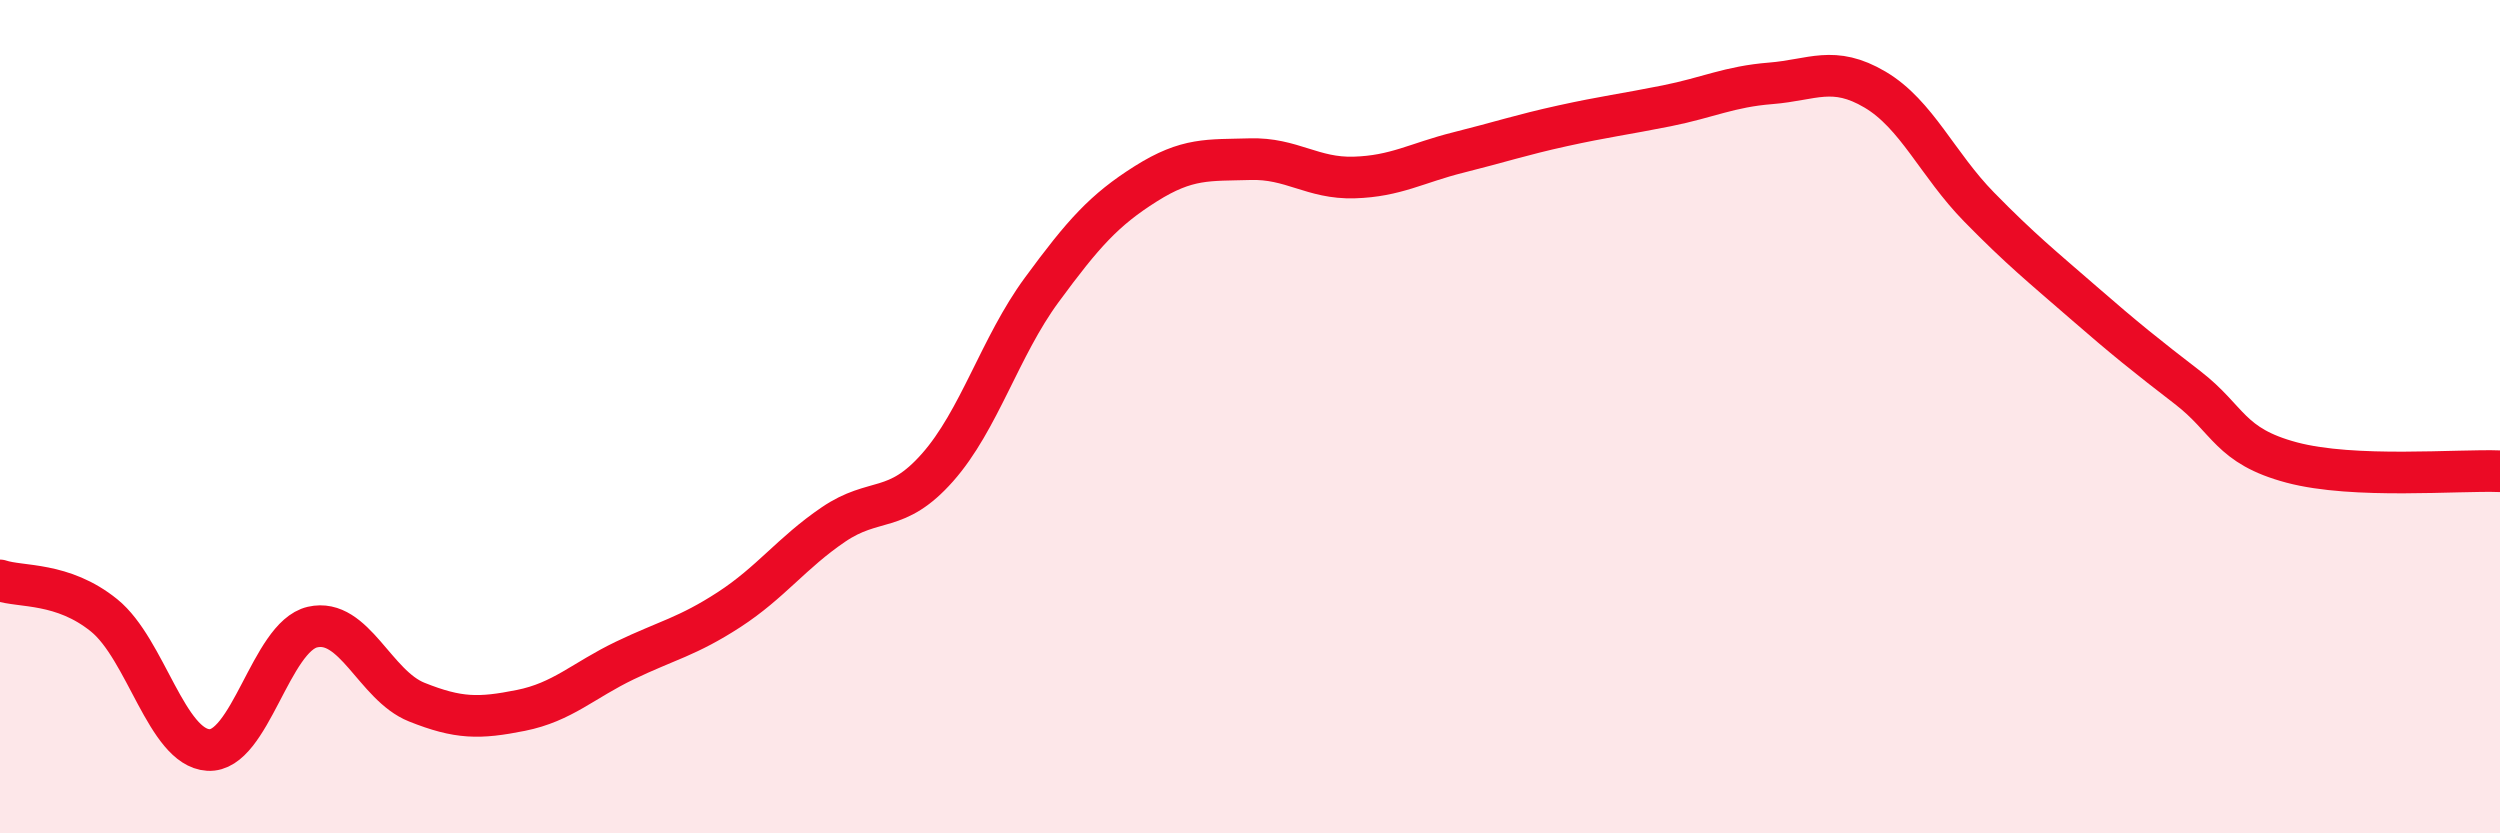 
    <svg width="60" height="20" viewBox="0 0 60 20" xmlns="http://www.w3.org/2000/svg">
      <path
        d="M 0,13.93 C 0.5,14.1 1.5,13.96 2.5,14.77 C 3.5,15.58 4,17.94 5,18 C 6,18.06 6.5,15.28 7.5,15.05 C 8.5,14.82 9,16.45 10,16.85 C 11,17.25 11.5,17.25 12.5,17.05 C 13.5,16.85 14,16.33 15,15.85 C 16,15.37 16.5,15.28 17.5,14.63 C 18.5,13.98 19,13.27 20,12.59 C 21,11.91 21.5,12.35 22.5,11.22 C 23.5,10.09 24,8.32 25,6.96 C 26,5.6 26.5,5.04 27.5,4.41 C 28.5,3.78 29,3.85 30,3.82 C 31,3.79 31.5,4.29 32.5,4.26 C 33.5,4.23 34,3.91 35,3.66 C 36,3.41 36.5,3.24 37.5,3.02 C 38.5,2.8 39,2.74 40,2.54 C 41,2.34 41.5,2.08 42.5,2 C 43.5,1.92 44,1.56 45,2.15 C 46,2.74 46.5,3.95 47.5,4.97 C 48.5,5.99 49,6.39 50,7.26 C 51,8.13 51.5,8.53 52.5,9.3 C 53.5,10.07 53.5,10.7 55,11.1 C 56.5,11.5 59,11.27 60,11.31L60 20L0 20Z"
        fill="#EB0A25"
        opacity="0.1"
        stroke-linecap="round"
        stroke-linejoin="round"
      />
      <path
        d="M 0,13.93 C 0.5,14.1 1.5,13.96 2.5,14.77 C 3.5,15.58 4,17.94 5,18 C 6,18.06 6.5,15.28 7.5,15.05 C 8.5,14.82 9,16.45 10,16.85 C 11,17.25 11.5,17.25 12.5,17.05 C 13.5,16.85 14,16.33 15,15.85 C 16,15.37 16.5,15.28 17.5,14.63 C 18.5,13.98 19,13.27 20,12.59 C 21,11.91 21.5,12.35 22.5,11.22 C 23.5,10.09 24,8.32 25,6.96 C 26,5.6 26.5,5.04 27.5,4.41 C 28.5,3.78 29,3.85 30,3.82 C 31,3.79 31.5,4.29 32.5,4.26 C 33.5,4.23 34,3.91 35,3.66 C 36,3.41 36.5,3.24 37.5,3.02 C 38.5,2.8 39,2.74 40,2.54 C 41,2.34 41.5,2.08 42.5,2 C 43.5,1.92 44,1.56 45,2.15 C 46,2.74 46.5,3.95 47.5,4.97 C 48.5,5.99 49,6.39 50,7.26 C 51,8.13 51.5,8.53 52.5,9.3 C 53.5,10.07 53.5,10.7 55,11.1 C 56.5,11.5 59,11.27 60,11.31"
        stroke="#EB0A25"
        stroke-width="1"
        fill="none"
        stroke-linecap="round"
        stroke-linejoin="round"
      />
    </svg>
  